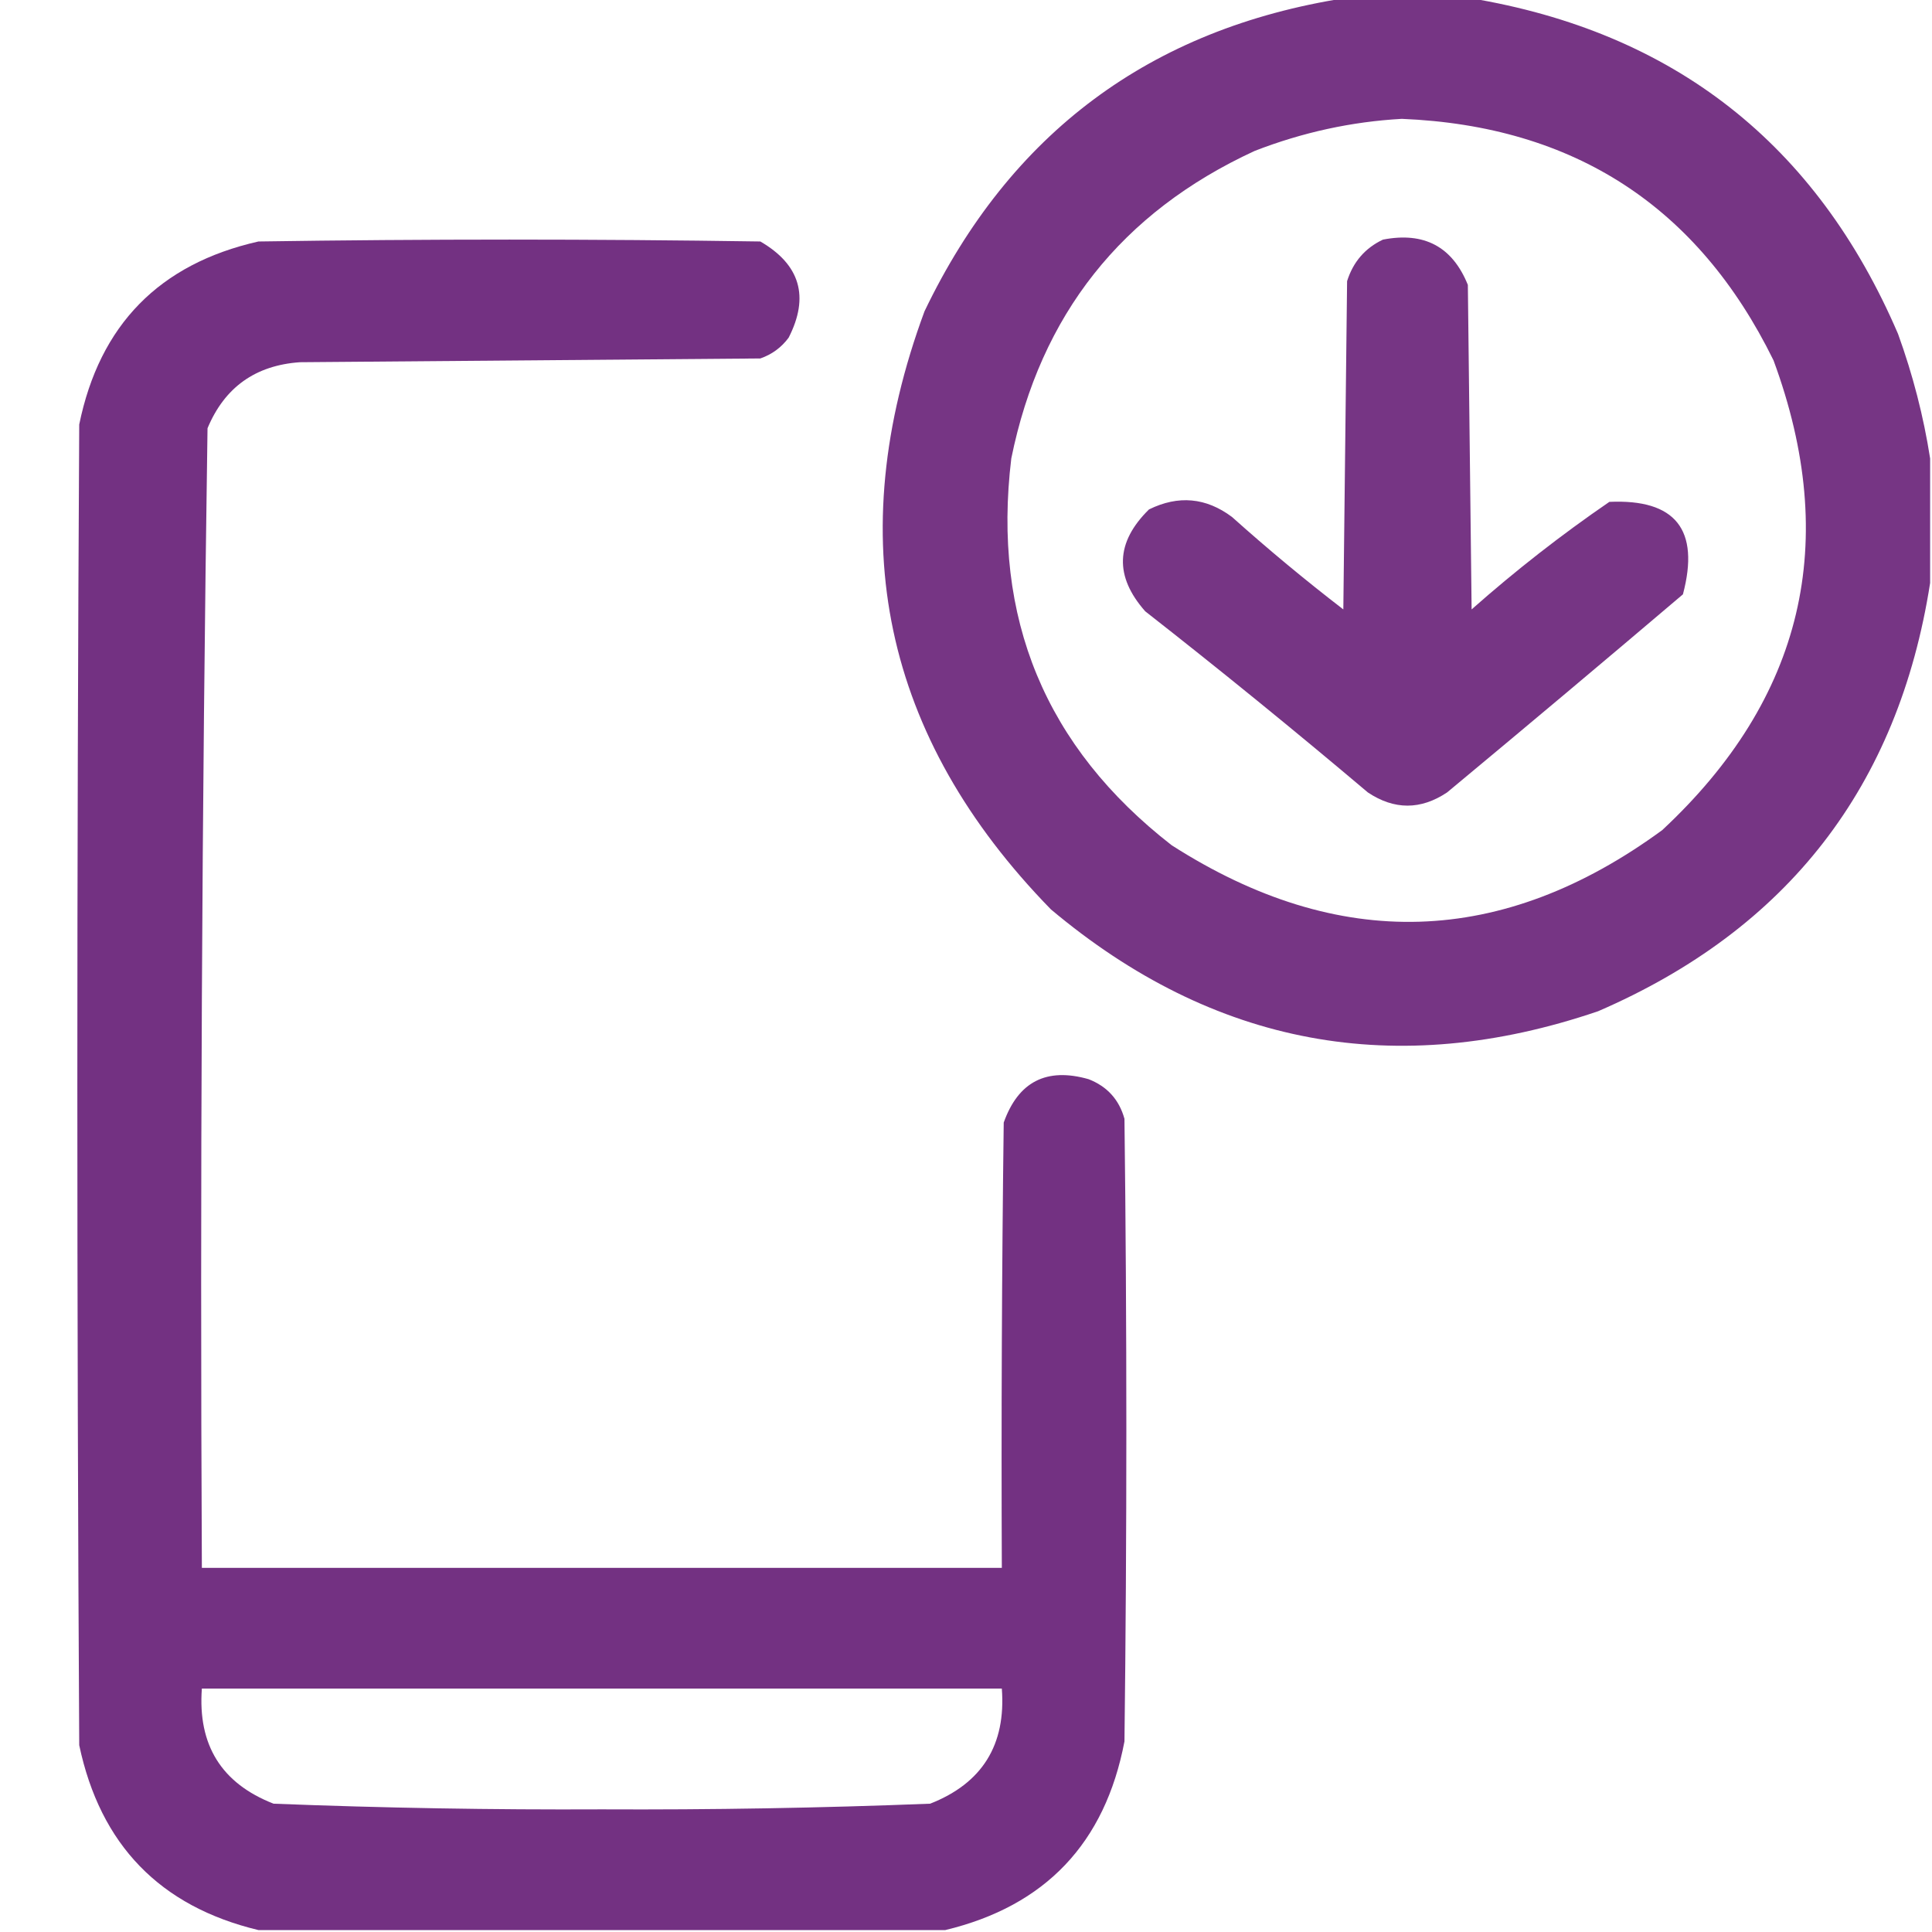 <svg width="99" height="99" viewBox="0 0 99 99" fill="none" xmlns="http://www.w3.org/2000/svg">
<g clip-path="url(#clip0_510_39)">
<path opacity="0.964" fill-rule="evenodd" clip-rule="evenodd" d="M68.933 -0.098C71.06 -0.098 73.187 -0.098 75.314 -0.098C85.763 1.632 93.078 7.368 97.26 17.111C98.02 19.21 98.568 21.337 98.904 23.492C98.904 25.619 98.904 27.746 98.904 29.873C97.274 40.303 91.603 47.618 81.888 51.819C71.537 55.343 62.192 53.603 53.851 46.599C45.242 37.776 43.082 27.56 47.374 15.951C51.758 6.816 58.945 1.467 68.933 -0.098ZM71.834 6.09C80.66 6.455 87.008 10.58 90.879 18.465C94.313 27.771 92.412 35.795 85.175 42.538C76.978 48.537 68.599 48.795 60.039 43.312C53.57 38.284 50.831 31.677 51.821 23.492C53.316 16.132 57.473 10.879 64.293 7.733C66.746 6.781 69.259 6.233 71.834 6.09Z" fill="#712E80"/>
<path opacity="0.981" fill-rule="evenodd" clip-rule="evenodd" d="M48.436 98.902C36.705 98.902 24.975 98.902 13.244 98.902C8.199 97.692 5.138 94.534 4.06 89.428C3.931 66.869 3.931 44.311 4.06 21.752C5.103 16.648 8.164 13.522 13.244 12.374C21.816 12.245 30.389 12.245 38.961 12.374C41.003 13.56 41.486 15.204 40.411 17.305C40.036 17.809 39.553 18.163 38.961 18.368C31.098 18.433 23.234 18.497 15.371 18.561C13.088 18.719 11.509 19.847 10.634 21.945C10.345 41.399 10.248 60.864 10.344 80.34C24.008 80.34 37.672 80.34 51.336 80.34C51.304 72.734 51.336 65.129 51.433 57.523C52.179 55.426 53.629 54.685 55.783 55.3C56.736 55.672 57.348 56.349 57.62 57.33C57.749 67.965 57.749 78.6 57.62 89.234C56.629 94.446 53.568 97.669 48.436 98.902ZM10.344 86.527C24.008 86.527 37.672 86.527 51.336 86.527C51.554 89.413 50.33 91.379 47.662 92.425C42.06 92.645 36.453 92.742 30.84 92.715C25.227 92.742 19.619 92.645 14.018 92.425C11.353 91.387 10.129 89.421 10.344 86.527Z" fill="#712E80"/>
<path opacity="0.963" fill-rule="evenodd" clip-rule="evenodd" d="M70.865 12.279C72.977 11.868 74.427 12.641 75.216 14.599C75.28 20.142 75.345 25.685 75.409 31.228C77.651 29.243 80.003 27.407 82.467 25.717C85.858 25.564 87.115 27.143 86.237 30.455C82.227 33.861 78.199 37.245 74.152 40.606C72.799 41.508 71.445 41.508 70.092 40.606C66.345 37.439 62.542 34.345 58.684 31.325C57.098 29.529 57.163 27.789 58.877 26.104C60.381 25.365 61.799 25.494 63.131 26.491C64.976 28.143 66.877 29.722 68.835 31.228C68.899 25.621 68.964 20.013 69.028 14.406C69.338 13.421 69.95 12.712 70.865 12.279Z" fill="#712E80"/>
</g>
<defs>
<clipPath id="clip0_510_39">
<rect width="99" height="99" fill="white"/>
</clipPath>
</defs>
</svg>
